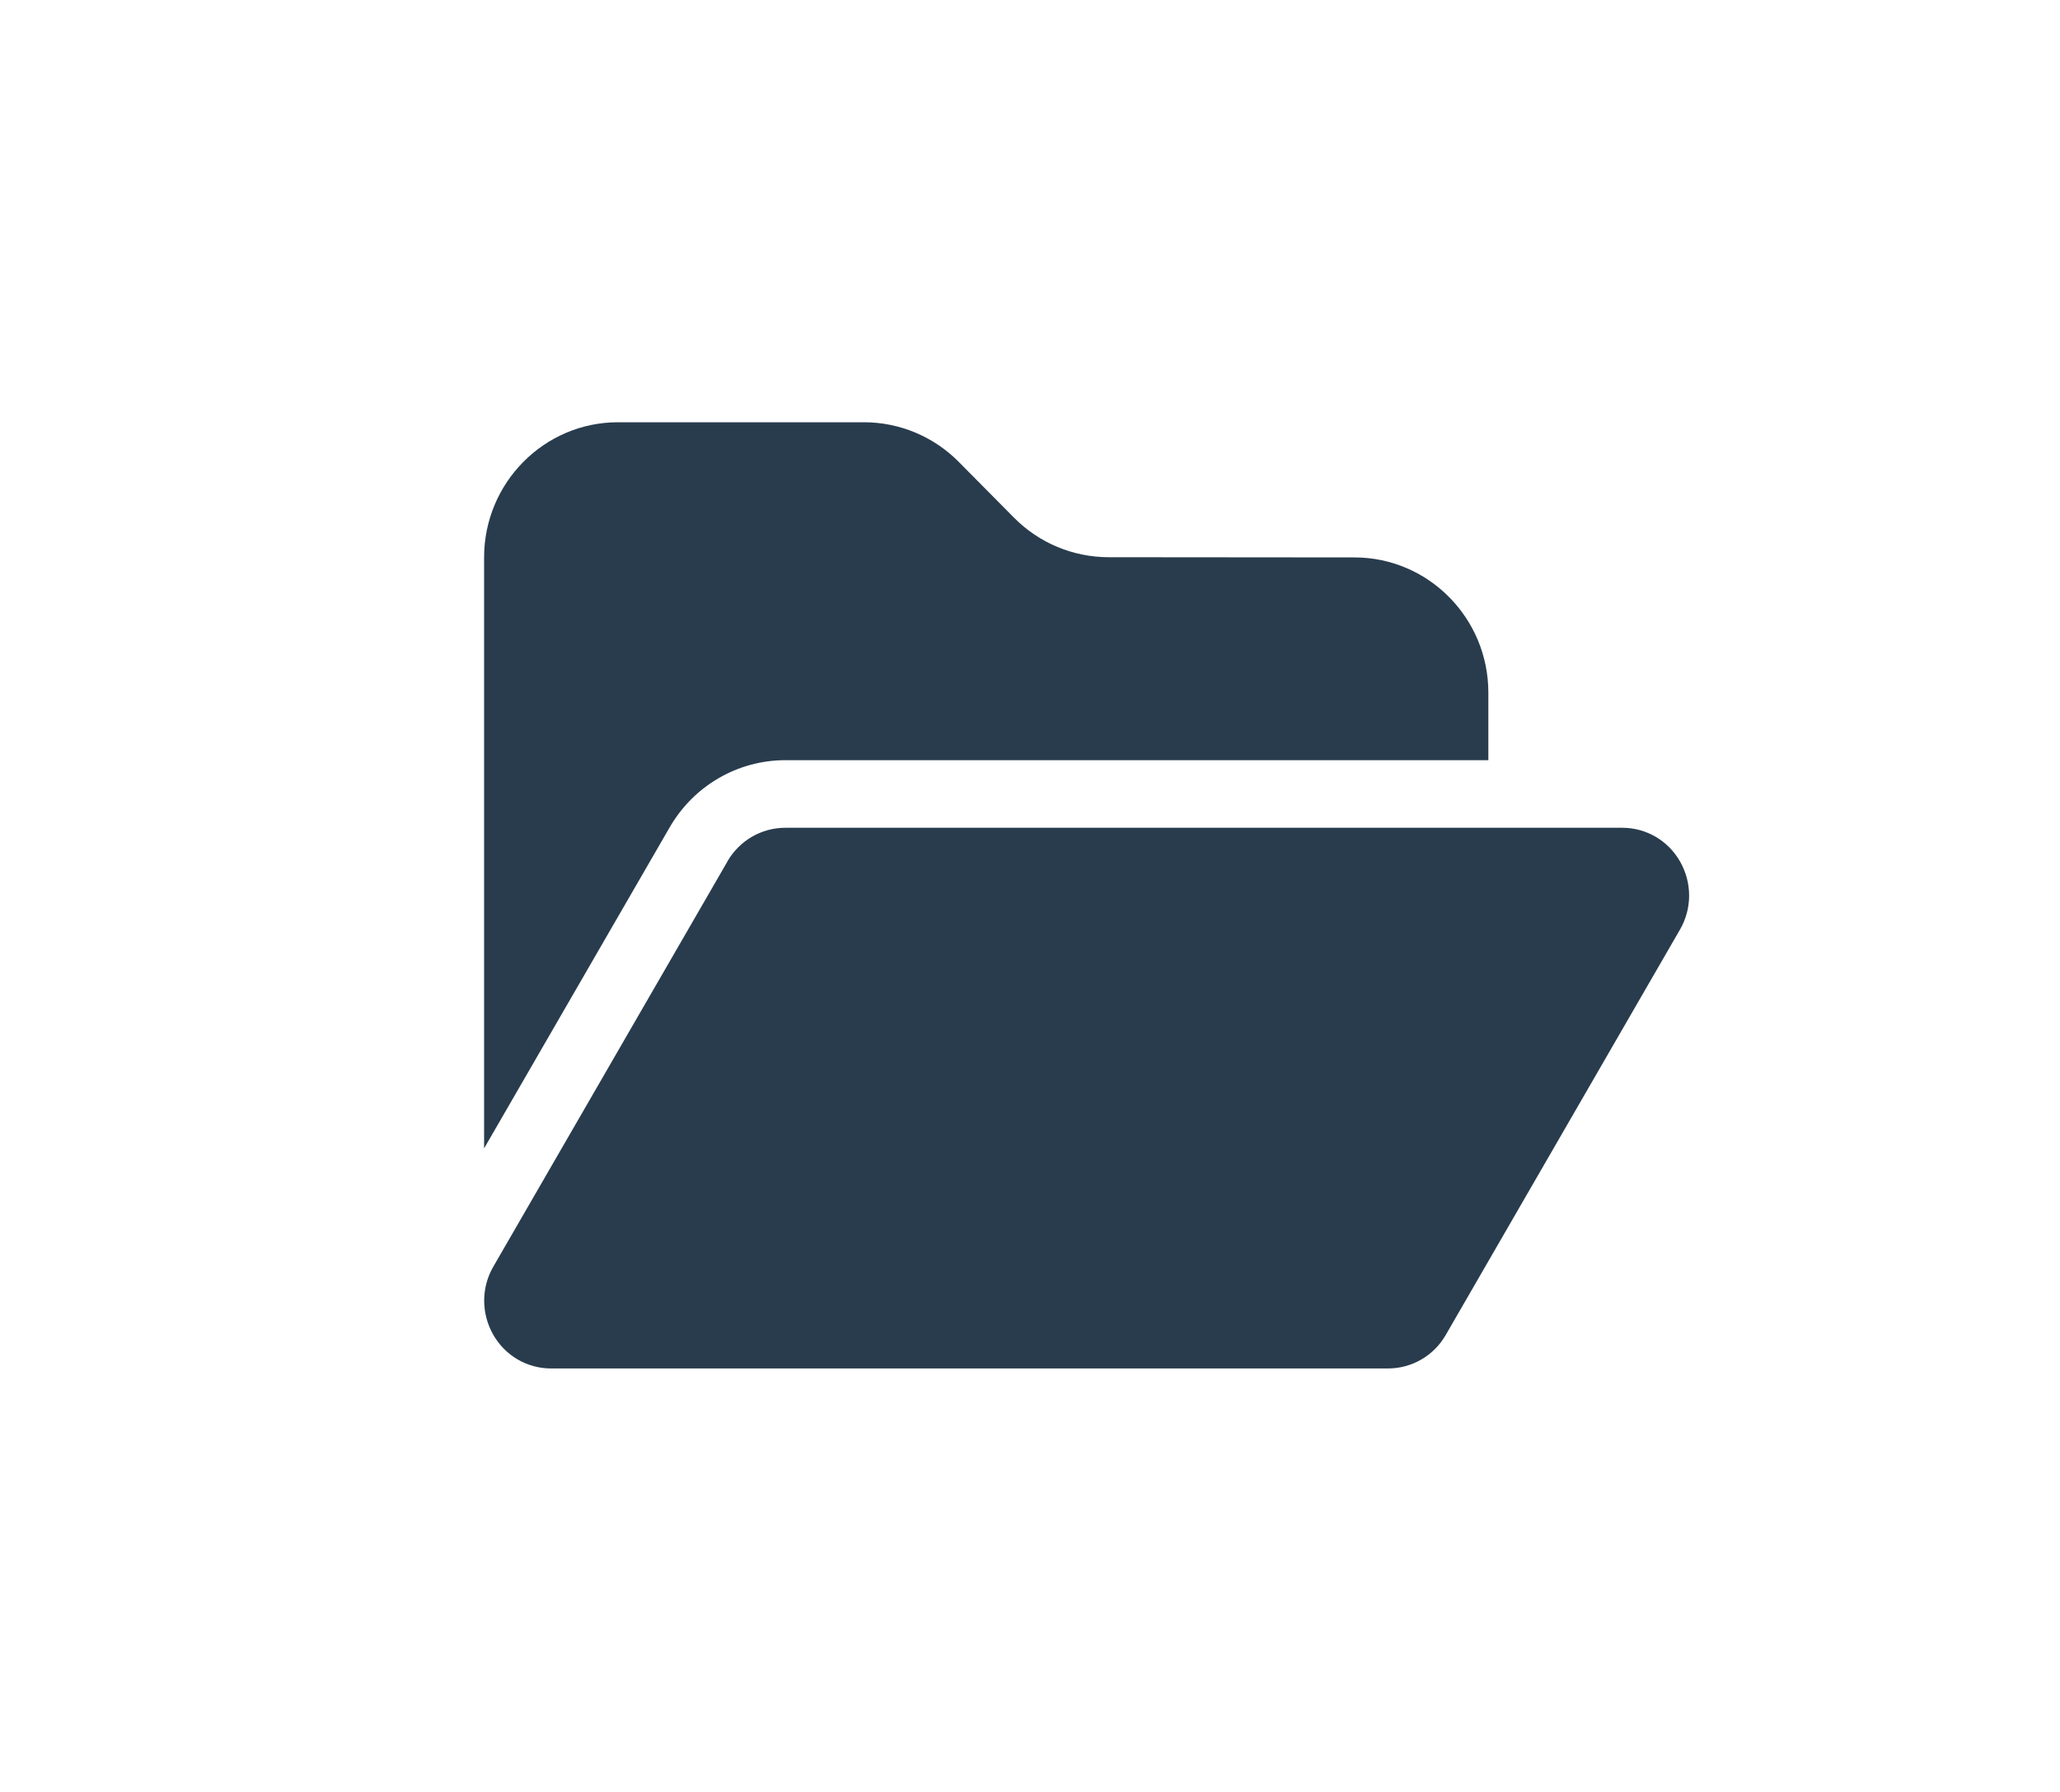 <svg width="200" height="174" viewBox="0 0 200 174" fill="none" xmlns="http://www.w3.org/2000/svg">
<mask id="mask0_537_30" style="mask-type:alpha" maskUnits="userSpaceOnUse" x="0" y="0" width="200" height="174">
<rect width="200" height="174" fill="#D9D9D9"/>
</mask>
<g mask="url(#mask0_537_30)">
<path d="M65.017 80.334L47 111.506V54.125C47 46.886 52.83 41 60 41H83.867C87.32 41 90.631 42.374 93.069 44.835L98.452 50.27C100.889 52.73 104.2 54.105 107.653 54.105L131.5 54.125C138.67 54.125 144.5 60.011 144.5 67.25V73.812H76.25C71.619 73.812 67.353 76.294 65.017 80.334ZM70.623 83.636C71.802 81.606 73.934 80.375 76.25 80.375H157.5C159.836 80.375 161.969 81.626 163.127 83.677C164.284 85.728 164.284 88.23 163.106 90.26L140.356 129.635C139.198 131.645 137.066 132.875 134.75 132.875H53.5C51.164 132.875 49.031 131.624 47.873 129.573C46.716 127.522 46.716 125.021 47.894 122.99L70.644 83.615L70.623 83.636Z" fill="#283C4D"/>
</g>
</svg>
